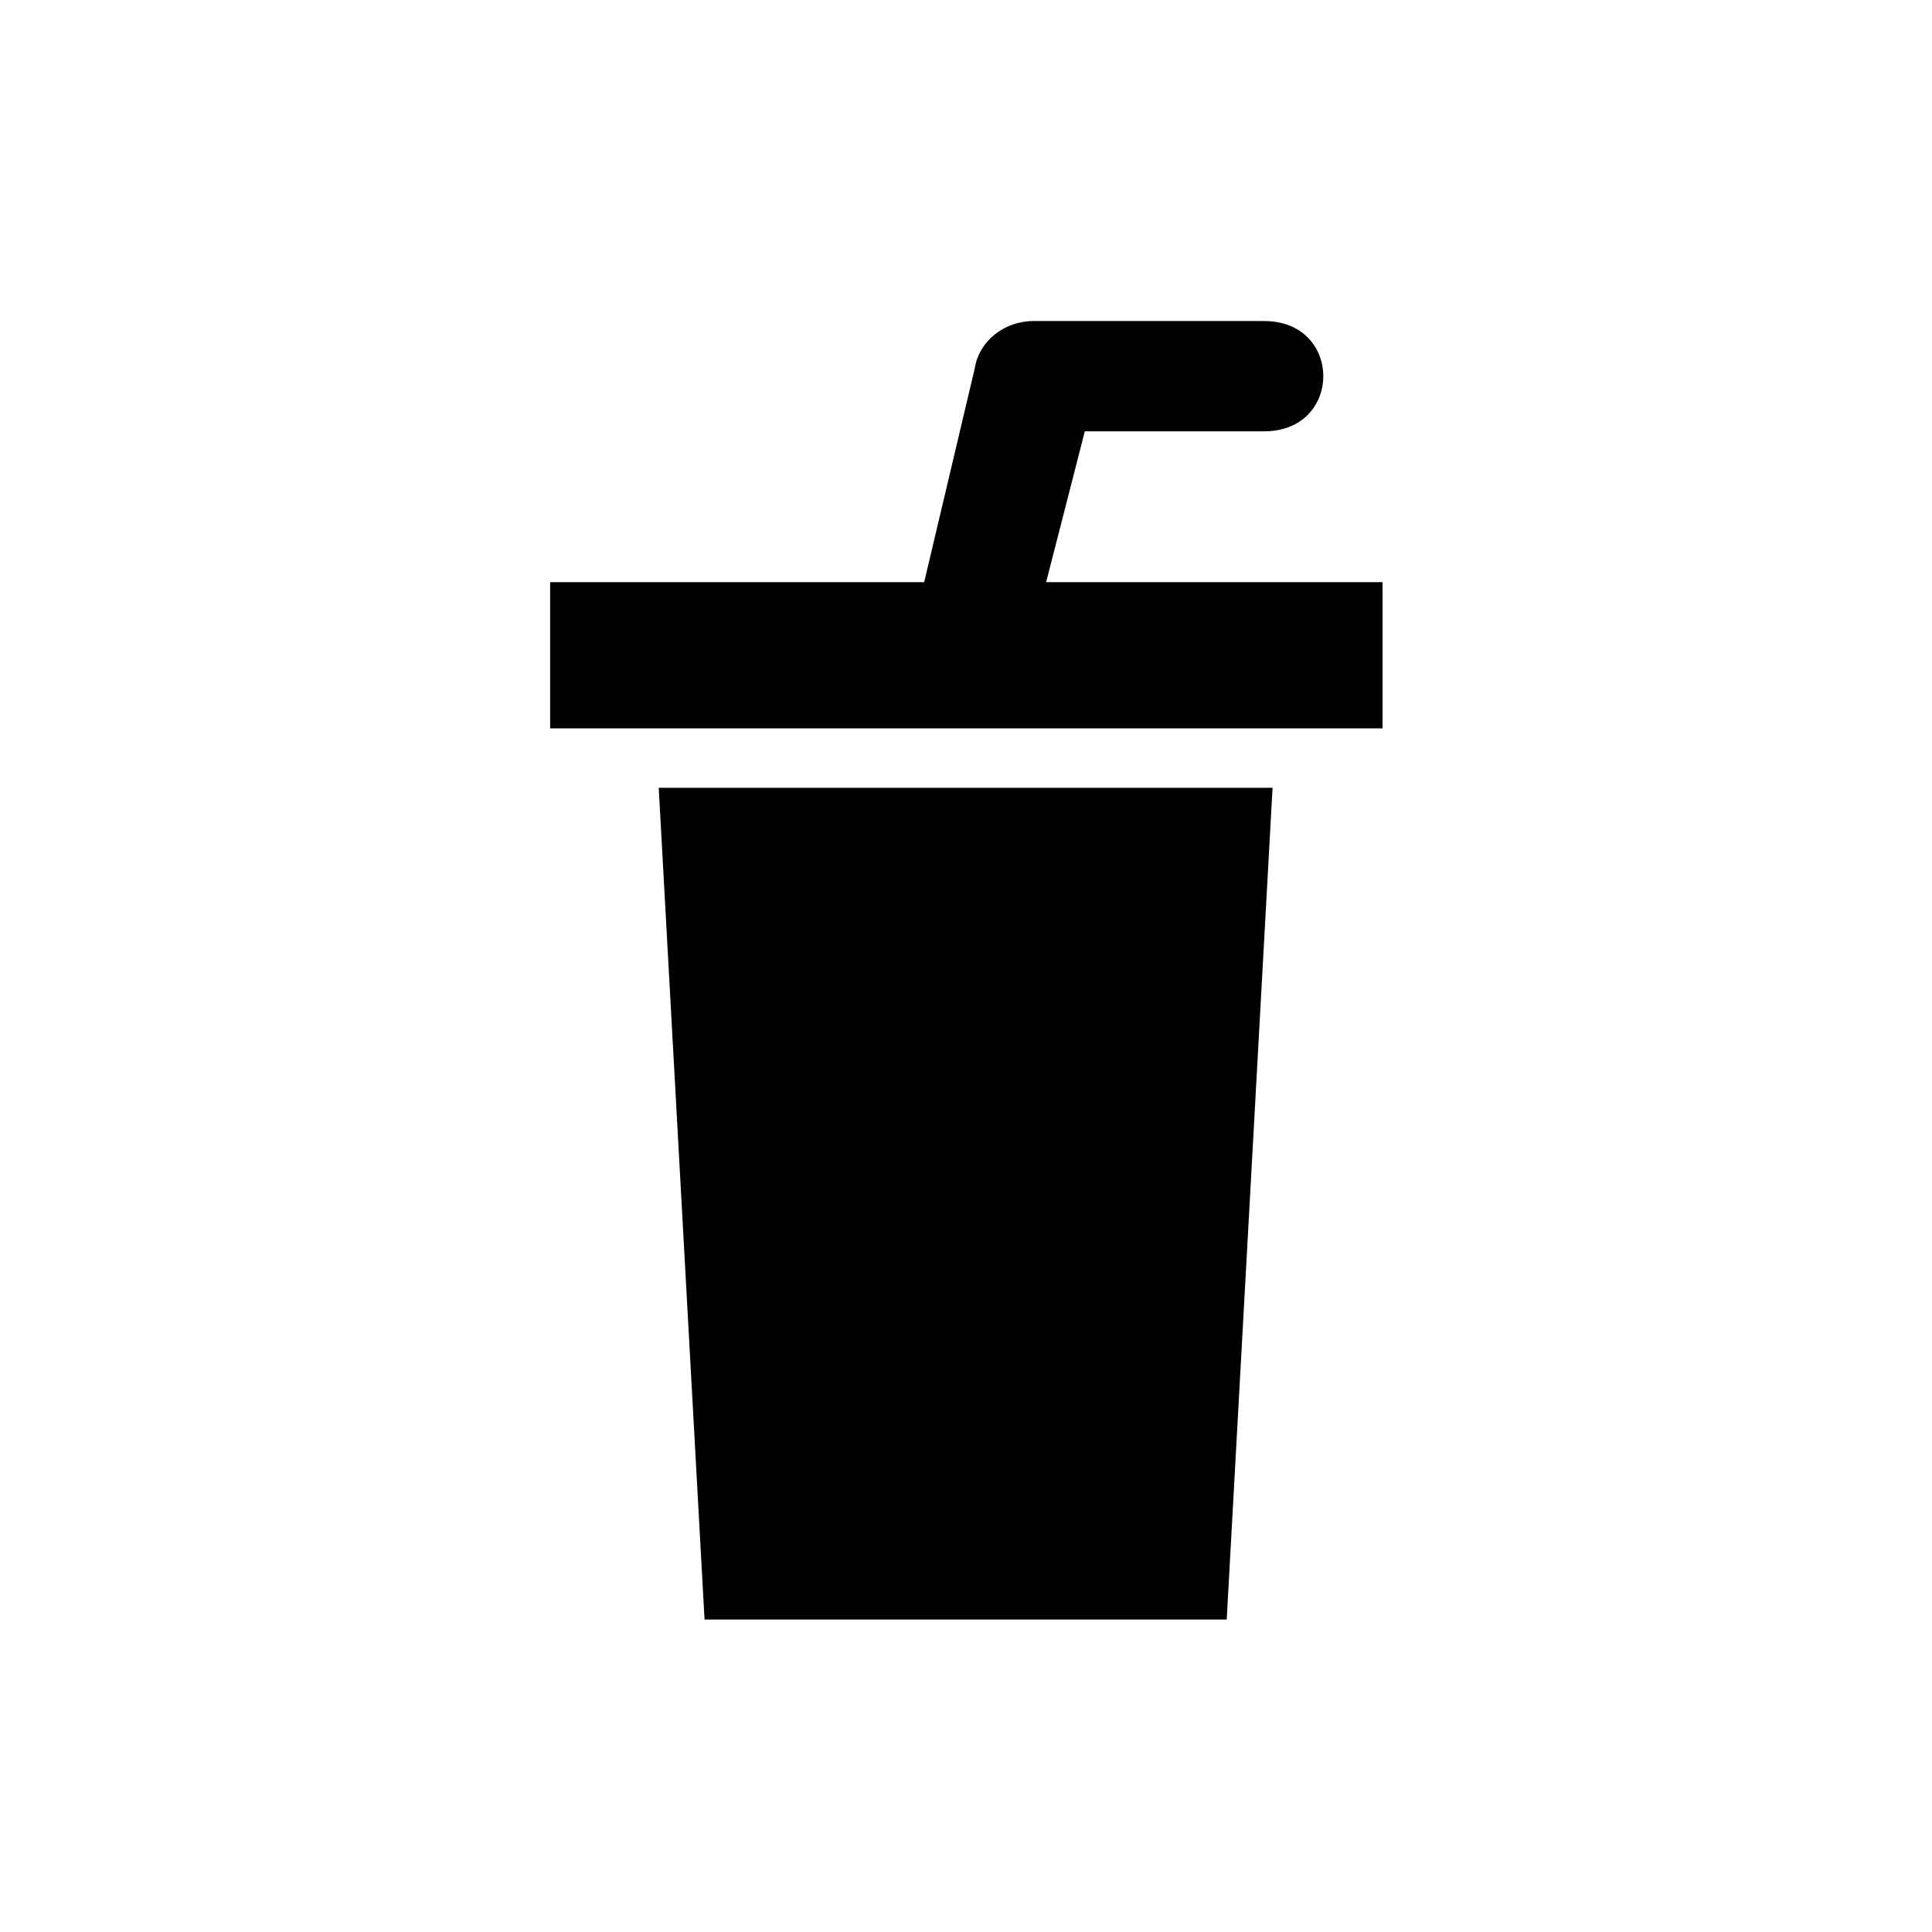 <?xml version="1.0" encoding="UTF-8"?>
<!-- Uploaded to: ICON Repo, www.svgrepo.com, Generator: ICON Repo Mixer Tools -->
<svg fill="#000000" width="800px" height="800px" version="1.1" viewBox="144 144 512 512" xmlns="http://www.w3.org/2000/svg">
 <g>
  <path d="m415.34 321.28 16.148-62.977h47.23c21.289 0.281 21.289-29.504 0-29.223h-60.824c-7.797 0.008-14.418 5.312-15.559 12.473l-18.855 79.727"/>
  <path d="m289.79 298.28h220.6v38.746h-220.6z"/>
  <path d="m318.57 352.77h162.67l-12.148 220.42h-138.38z"/>
 </g>
</svg>